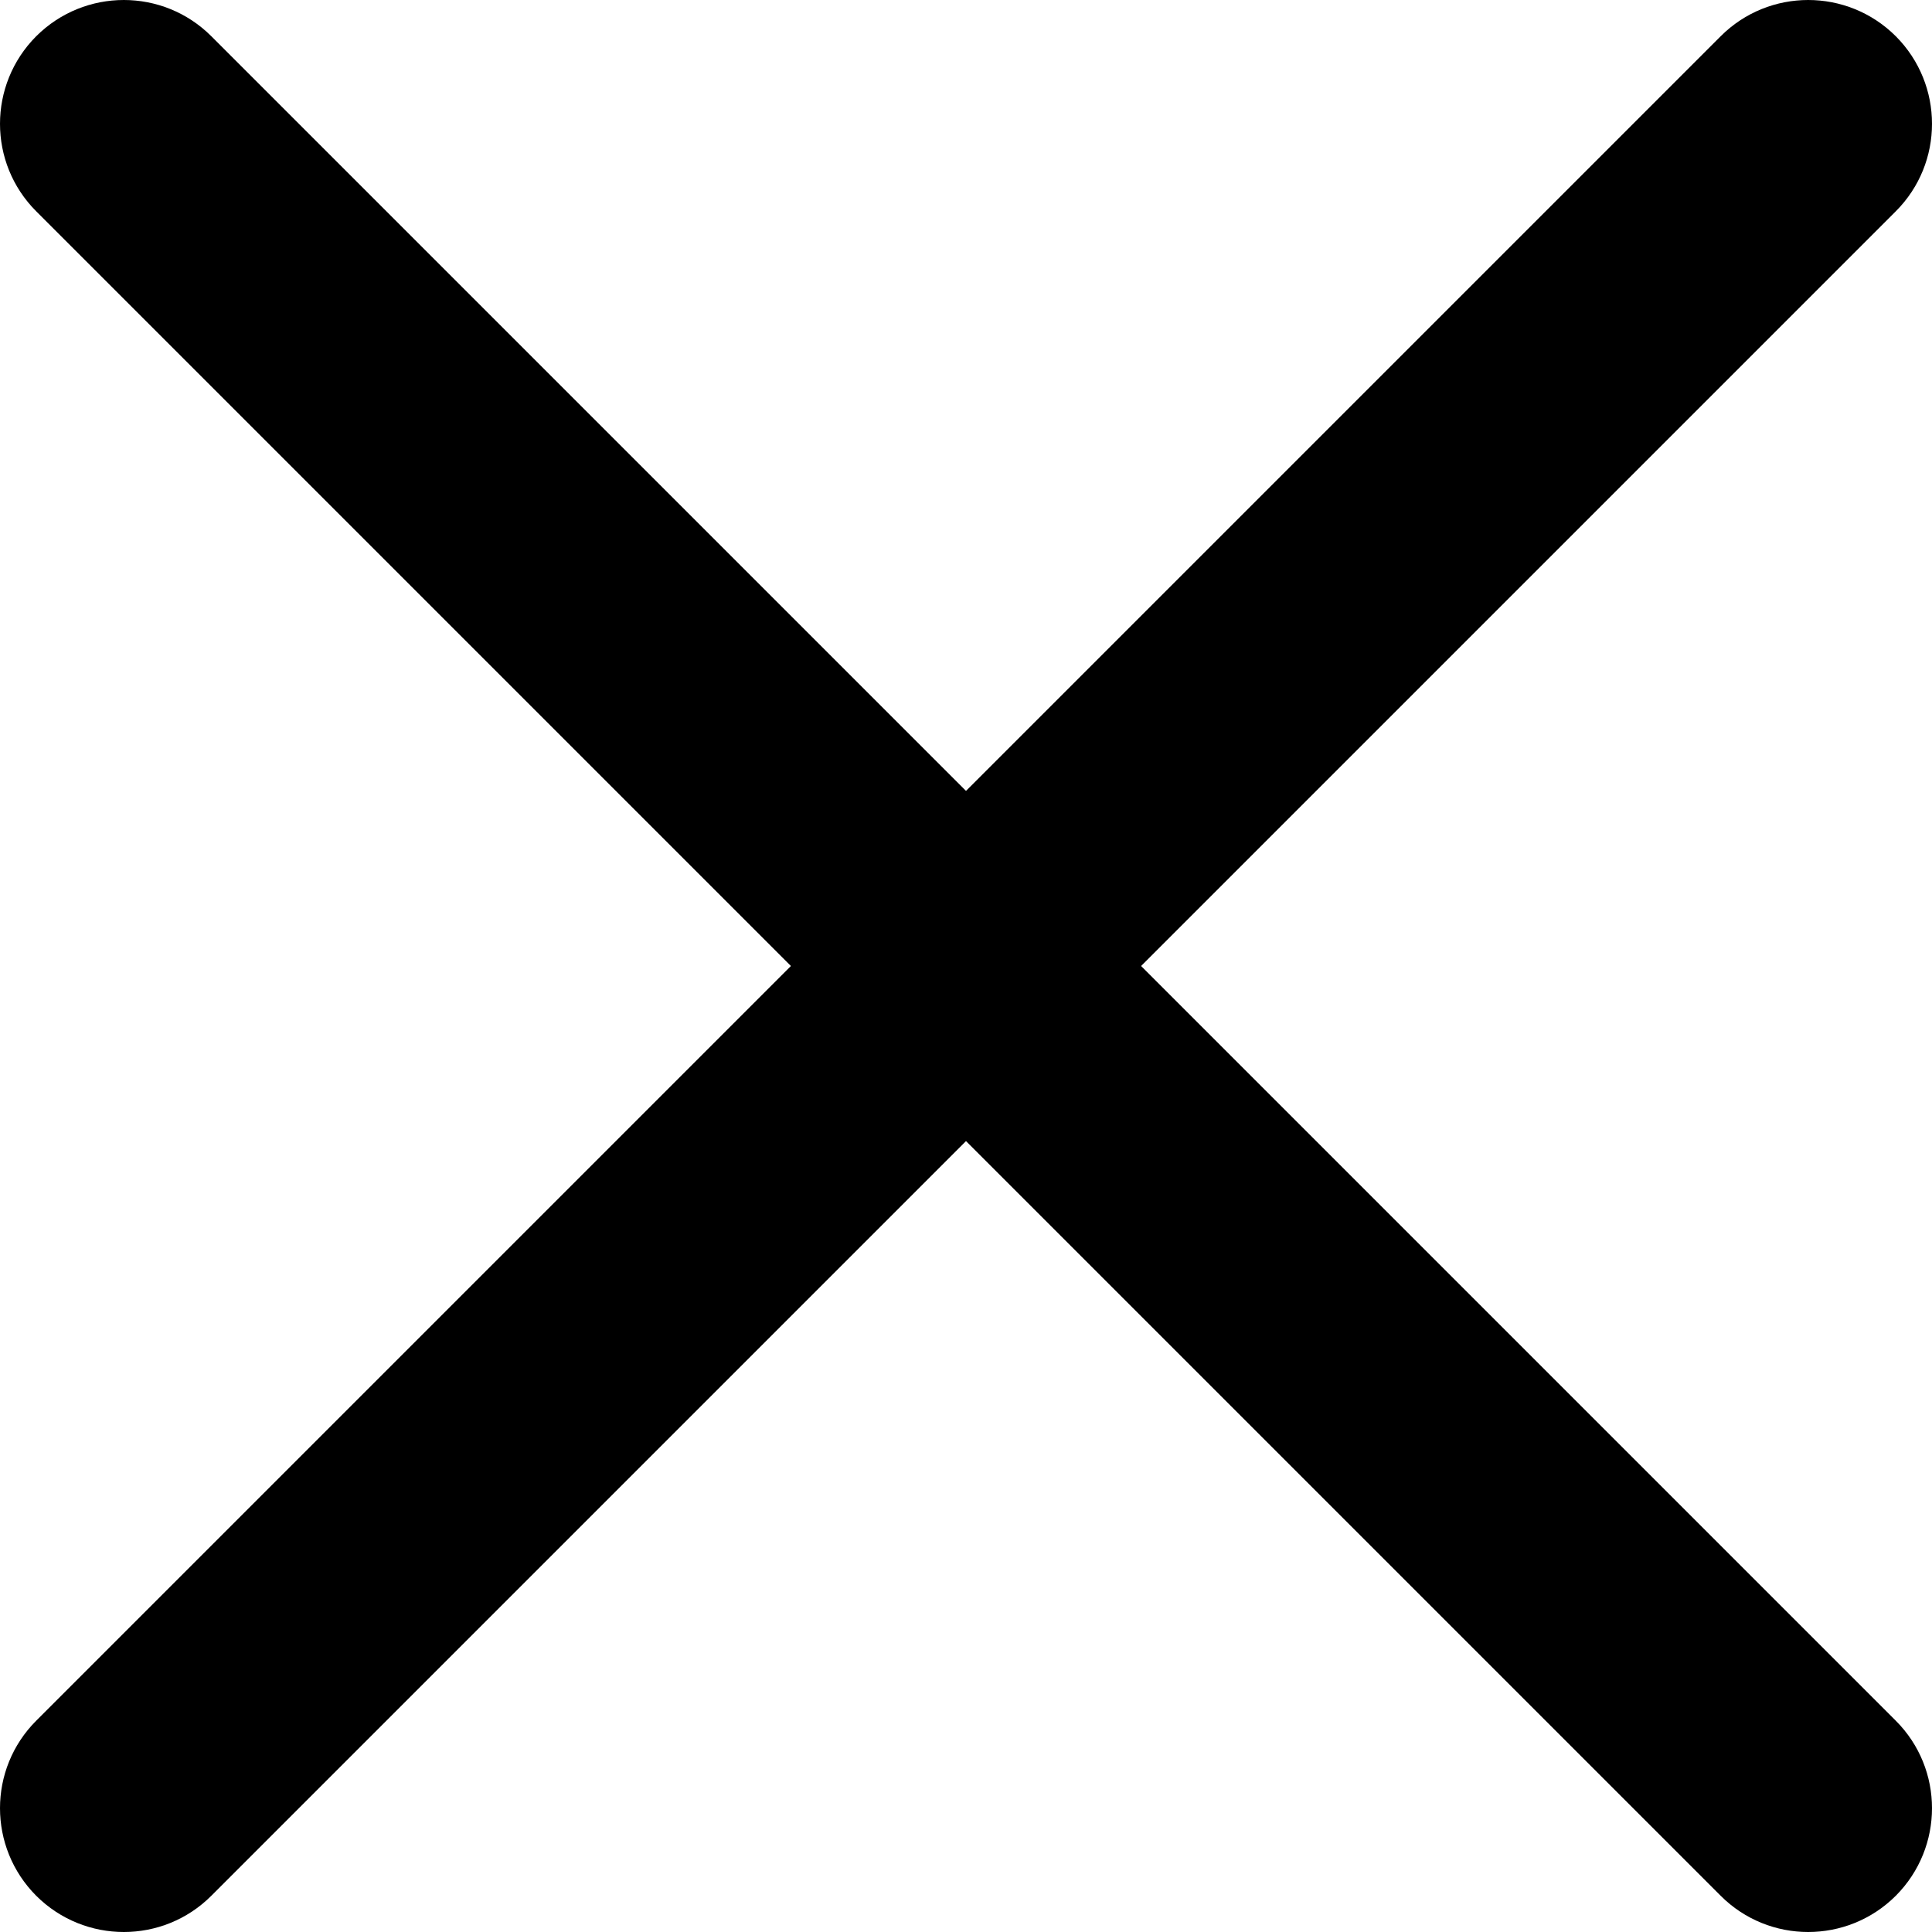 <svg width="16" height="16" viewBox="0 0 16 16" fill="none" xmlns="http://www.w3.org/2000/svg">
<path fill-rule="evenodd" clip-rule="evenodd" d="M15.7 0.3C16.1 0.701 16.1 1.35 15.7 1.75L9.45 8L15.7 14.25C16.1 14.65 16.1 15.299 15.7 15.7C15.299 16.1 14.65 16.1 14.25 15.7L8 9.45L1.75 15.7C1.35 16.1 0.701 16.1 0.3 15.7C-0.1 15.299 -0.1 14.65 0.3 14.25L6.55 8L0.3 1.75C-0.1 1.35 -0.1 0.701 0.3 0.3C0.701 -0.1 1.35 -0.1 1.75 0.3L8 6.55L14.25 0.3C14.65 -0.1 15.299 -0.1 15.7 0.3Z" fill="black"/>
</svg>
